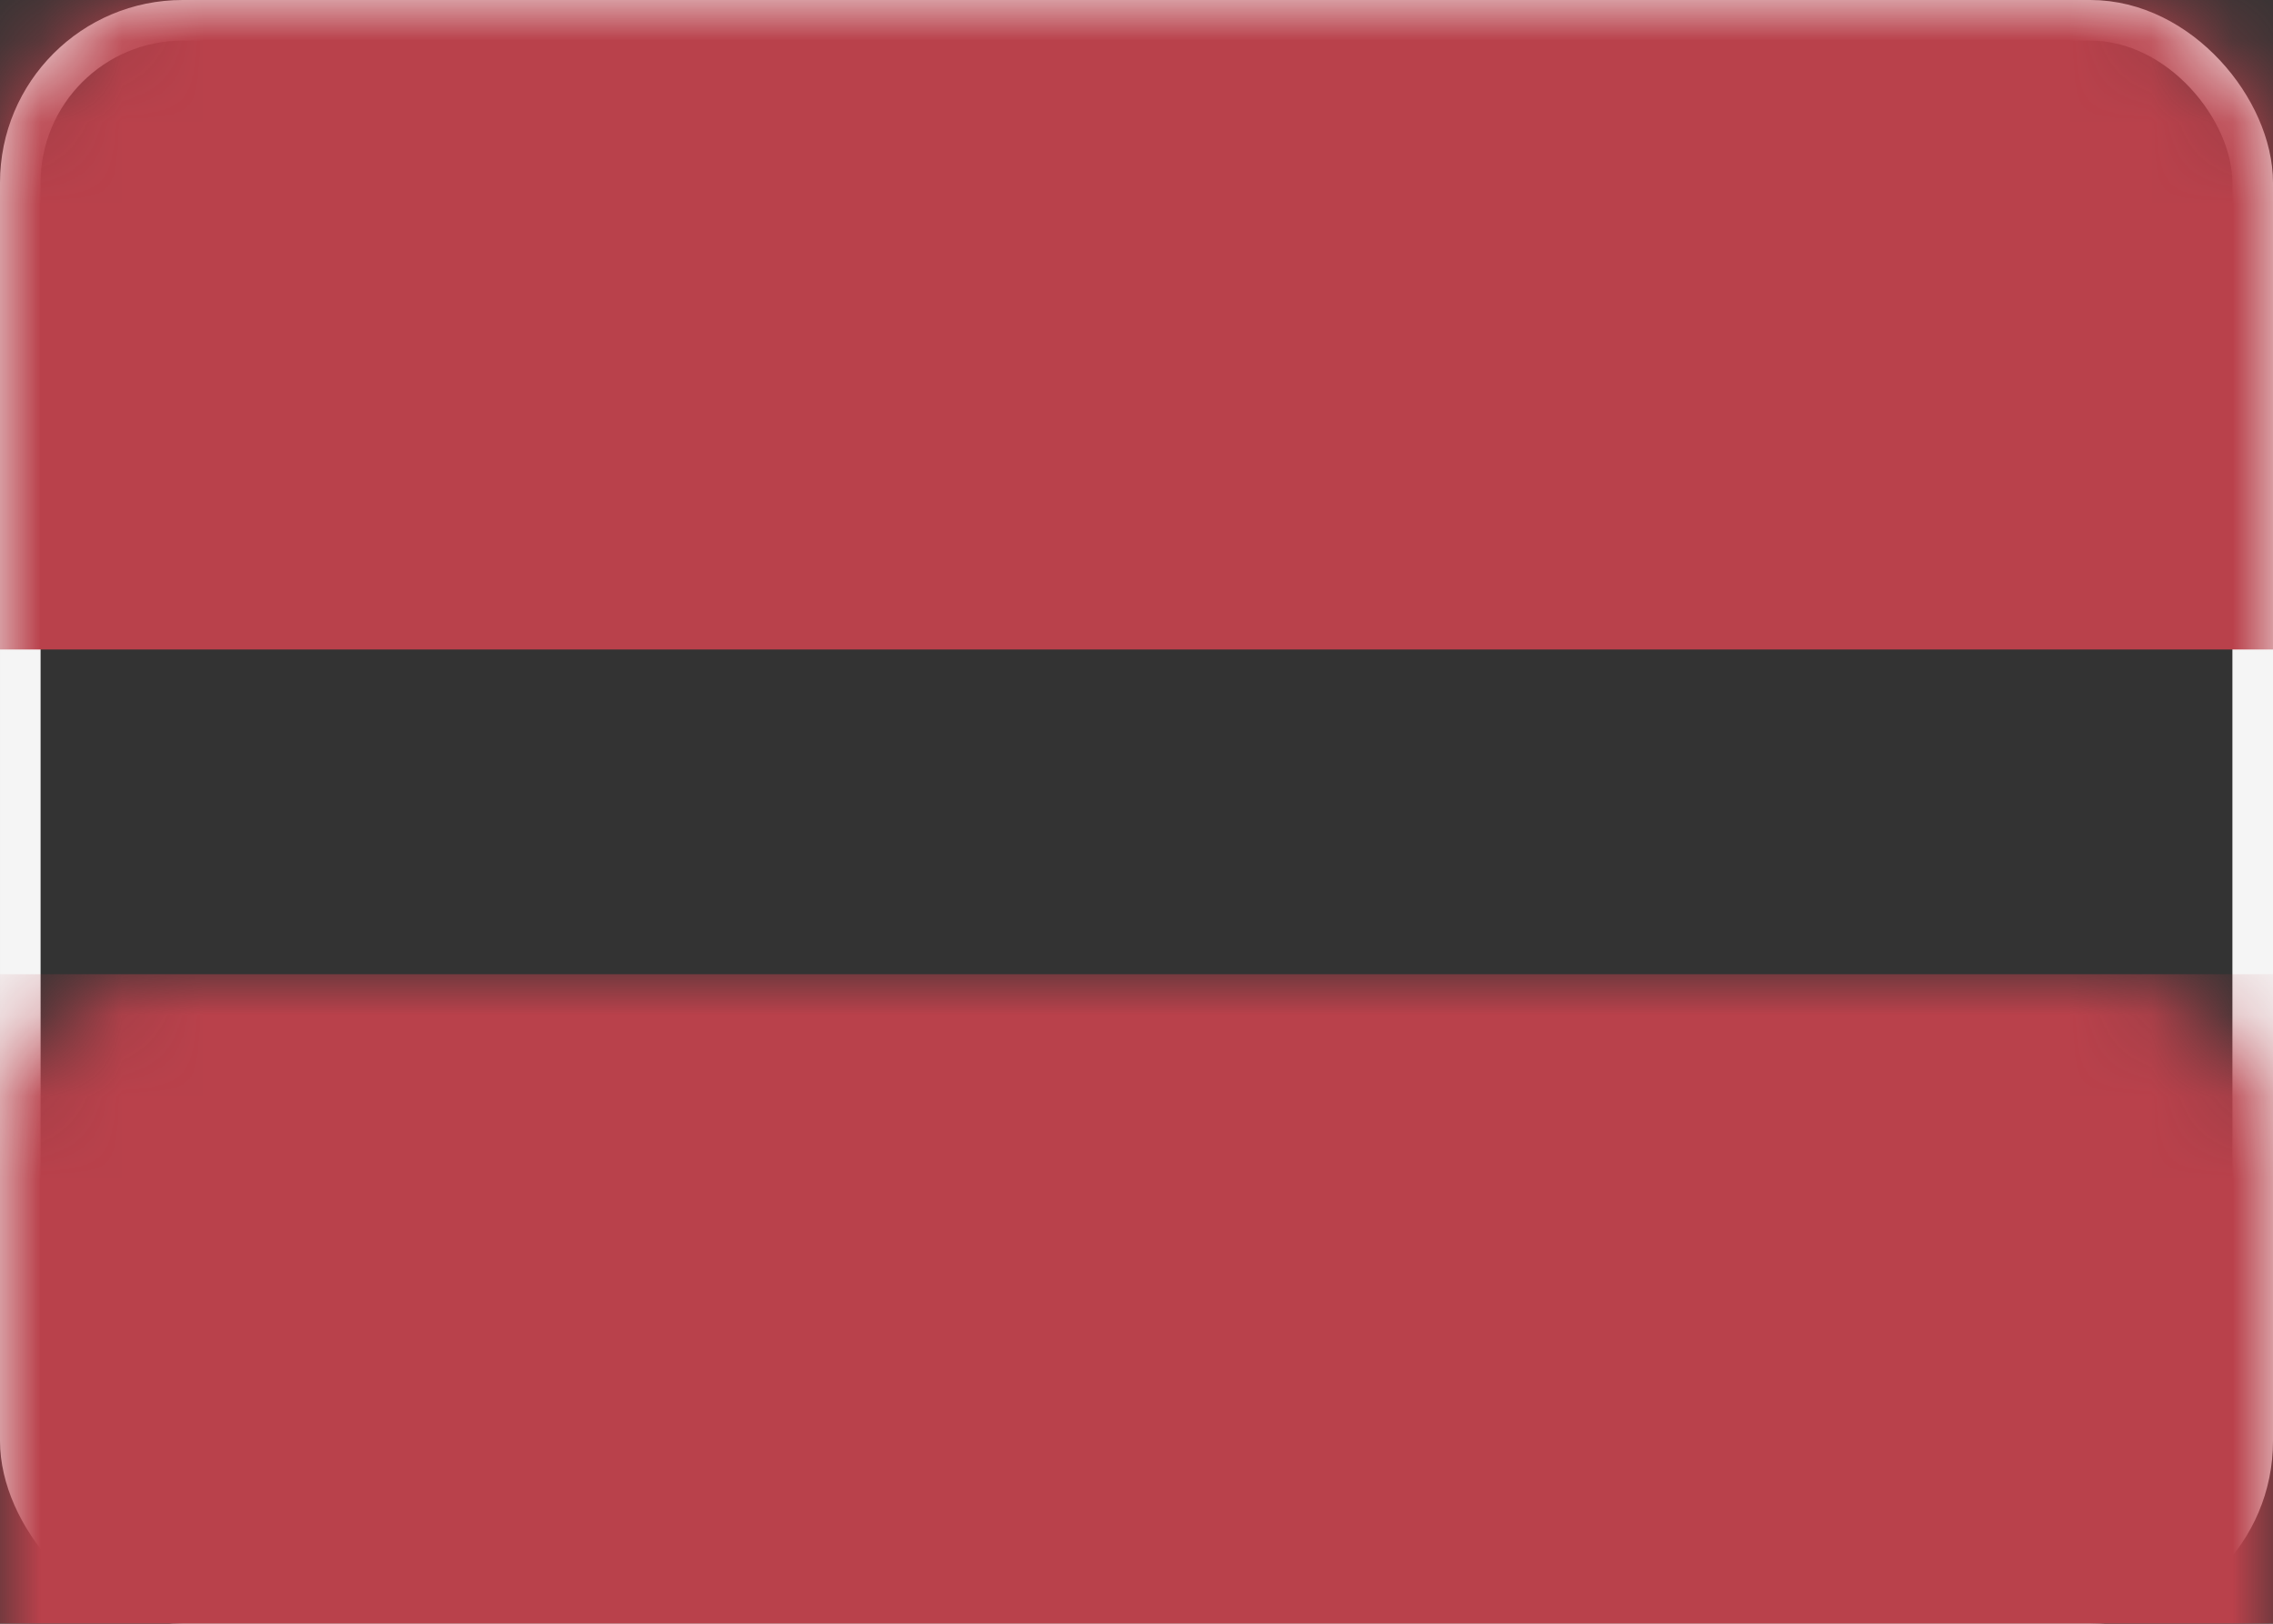 <svg xmlns="http://www.w3.org/2000/svg" xmlns:xlink="http://www.w3.org/1999/xlink" width="28" height="20" viewBox="0 0 28 20">
  <rect x="0" y="0" width="28" height="20" fill="#333333" stroke="none"/>
  <defs>
    <rect id="lv-a" width="28" height="20" rx="2"/>
  </defs>
  <g fill="none" fill-rule="evenodd">
    <mask id="lv-b" fill="#fff">
      <use xlink:href="#lv-a"/>
    </mask>
    <rect width="27.5" height="19.5" x=".25" y=".25" stroke="#F5F5F5" stroke-width=".5" rx="2"/>
    <rect width="28" height="8" fill="#B9414B" mask="url(#lv-b)"/>
    <rect width="28" height="8" y="12" fill="#B9414B" mask="url(#lv-b)"/>
  </g>
</svg>
